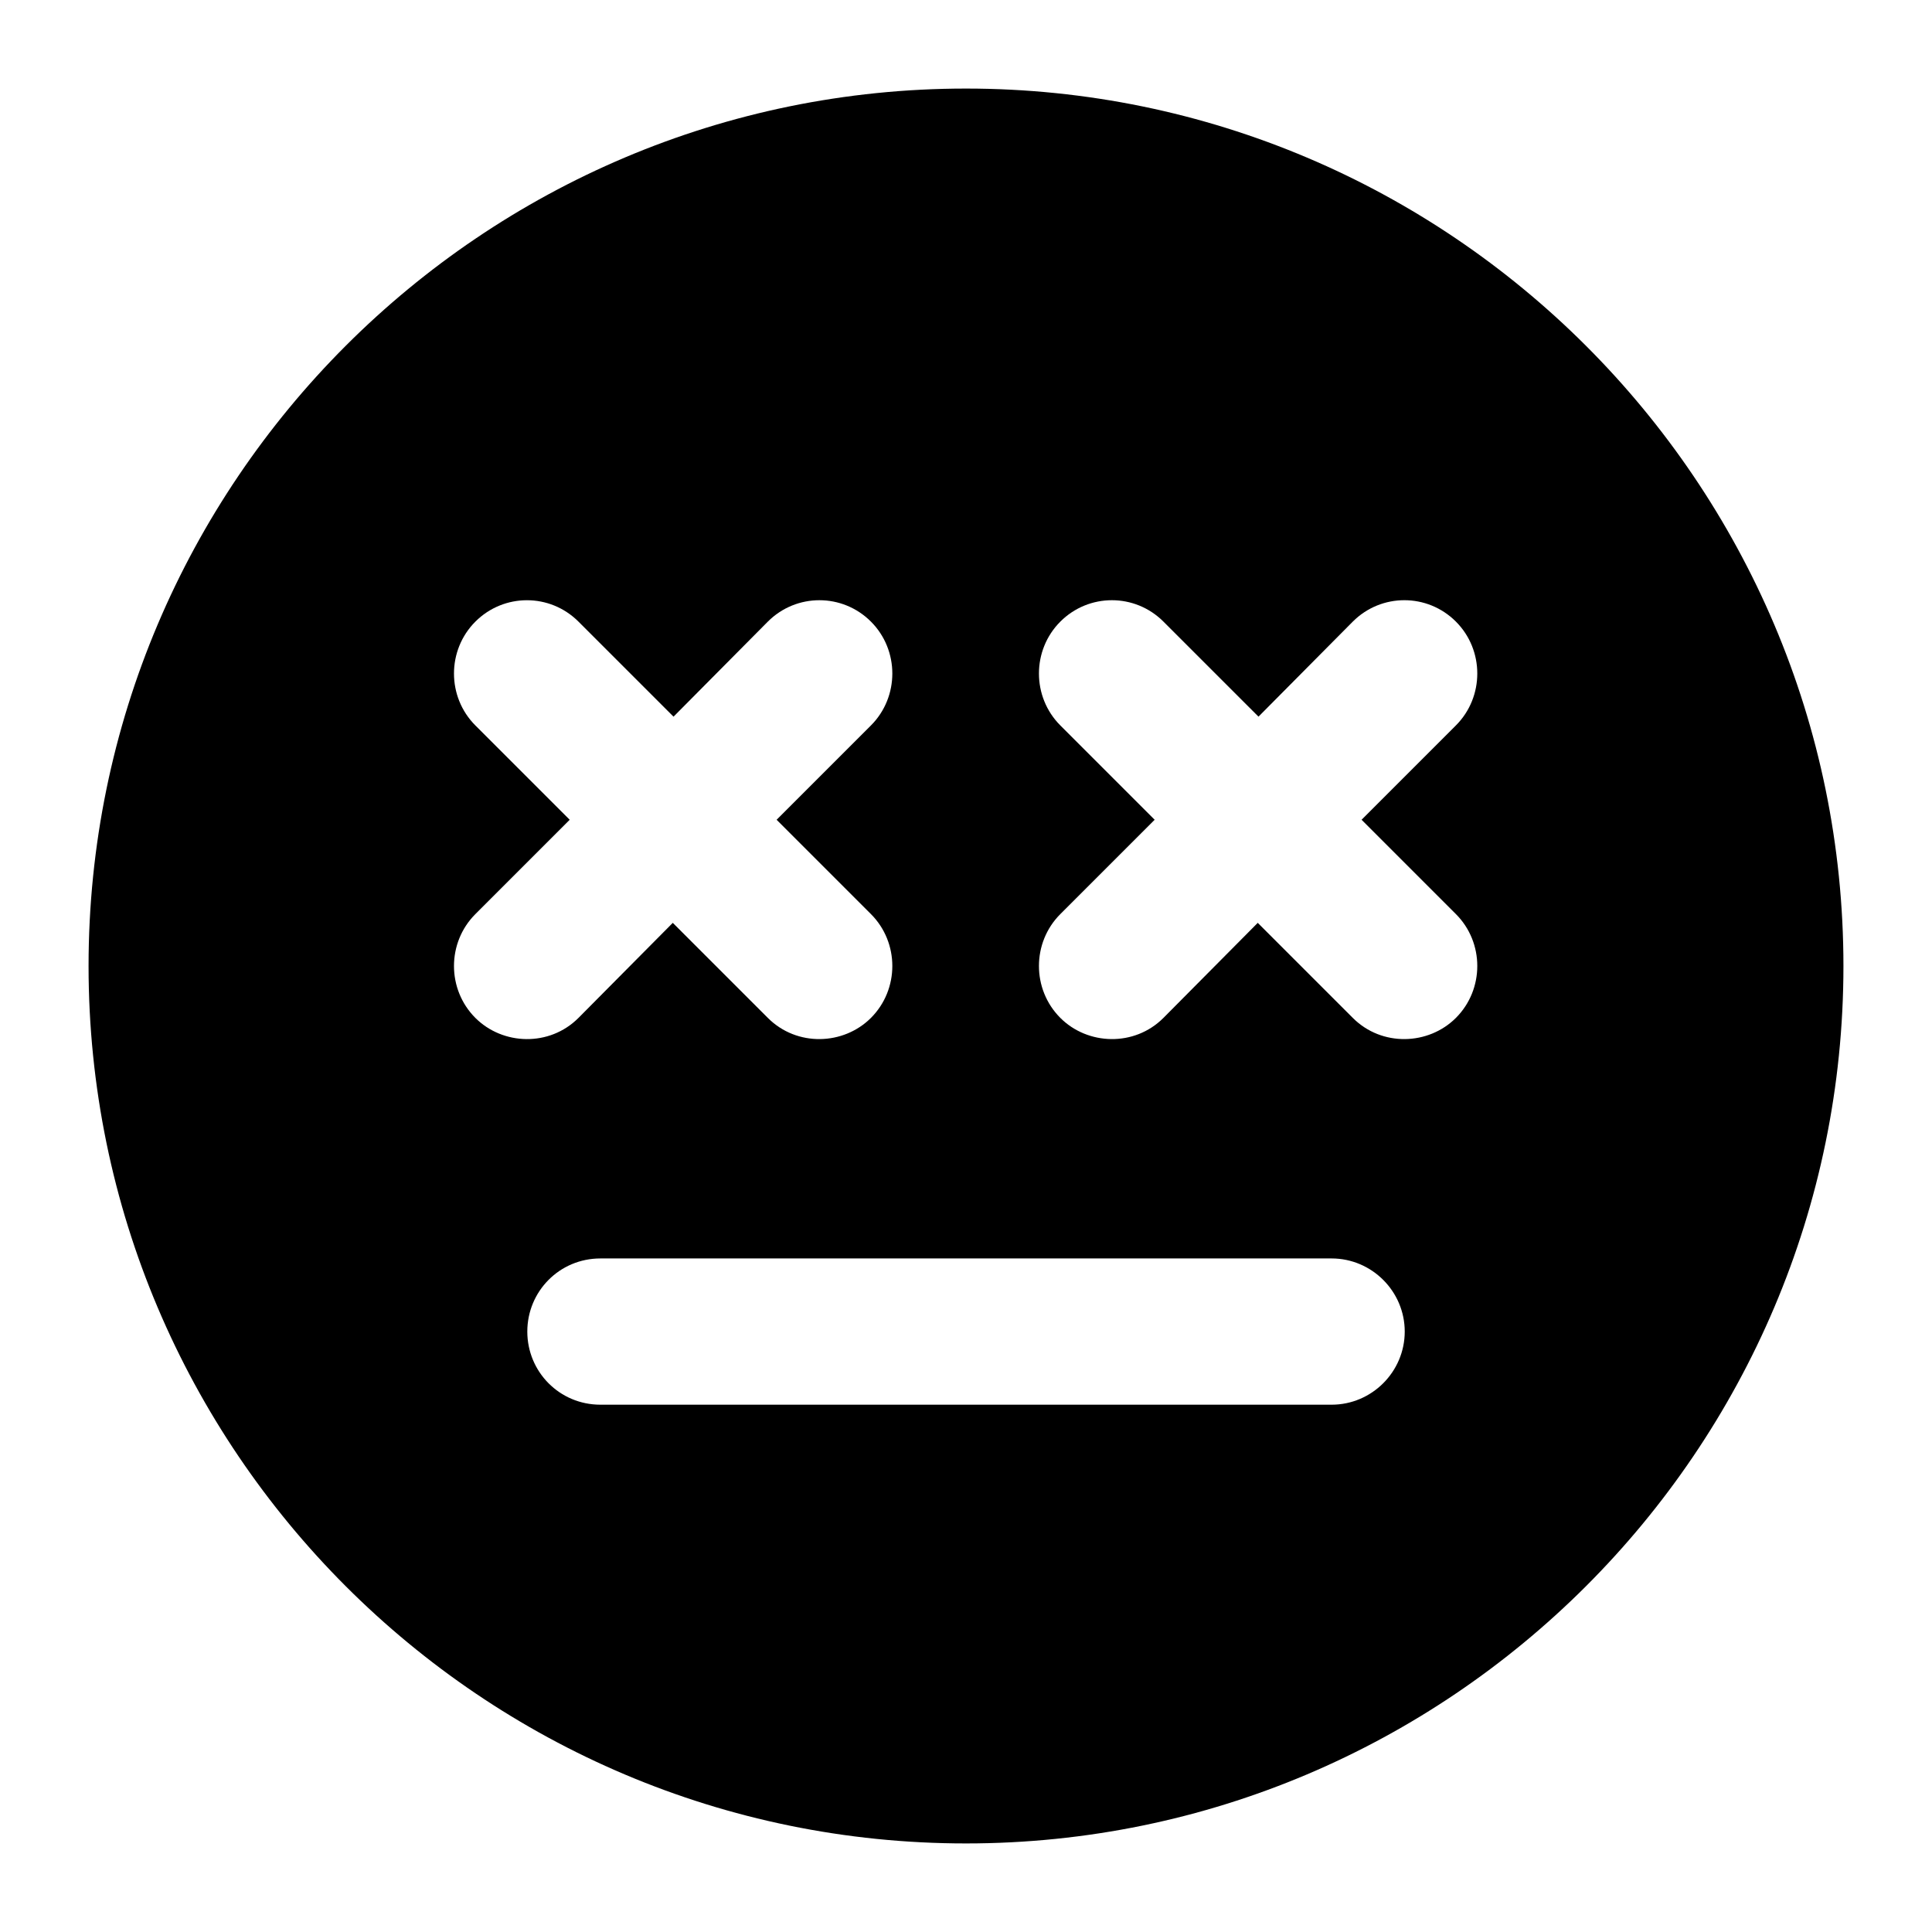 <?xml version="1.0" encoding="UTF-8"?>
<!-- Uploaded to: ICON Repo, www.svgrepo.com, Generator: ICON Repo Mixer Tools -->
<svg fill="#000000" width="800px" height="800px" version="1.1" viewBox="144 144 512 512" xmlns="http://www.w3.org/2000/svg">
 <path d="m400 167.47c-128.28 0-232.53 104.25-232.53 232.53s104.25 232.53 232.53 232.53c128.08 0 232.53-104.25 232.53-232.53s-104.45-232.53-232.53-232.53zm-130.02 246.29c-7.559-7.559-7.559-19.957 0-27.516l24.996-24.996-24.996-24.996c-7.559-7.559-7.559-19.957 0-27.516 7.559-7.559 19.766-7.559 27.32 0l25.191 25.188 24.996-25.191c7.559-7.559 19.766-7.559 27.32 0 7.559 7.559 7.559 19.957 0 27.516l-24.996 24.996 24.996 24.996c7.559 7.559 7.559 19.957 0 27.516-7.254 7.254-19.617 7.707-27.32 0l-25.191-25.191-24.996 25.191c-7.715 7.719-20.074 7.246-27.32 0.004zm226.91 102.5h-193.77c-10.852 0-19.379-8.719-19.379-19.379 0-10.656 8.527-19.379 19.379-19.379h193.77c10.656 0 19.379 8.723 19.379 19.379-0.004 10.66-8.727 19.379-19.379 19.379zm32.938-130.02c7.559 7.559 7.559 19.957 0 27.516-7.254 7.254-19.617 7.707-27.32 0l-25.191-25.191-24.996 25.191c-7.715 7.715-20.074 7.246-27.32 0-7.559-7.559-7.559-19.957 0-27.516l24.996-24.996-24.996-24.996c-7.559-7.559-7.559-19.957 0-27.516s19.766-7.559 27.32 0l25.191 25.188 24.996-25.191c7.559-7.559 19.766-7.559 27.32 0 7.559 7.559 7.559 19.957 0 27.516l-24.996 24.996z"/>
</svg>